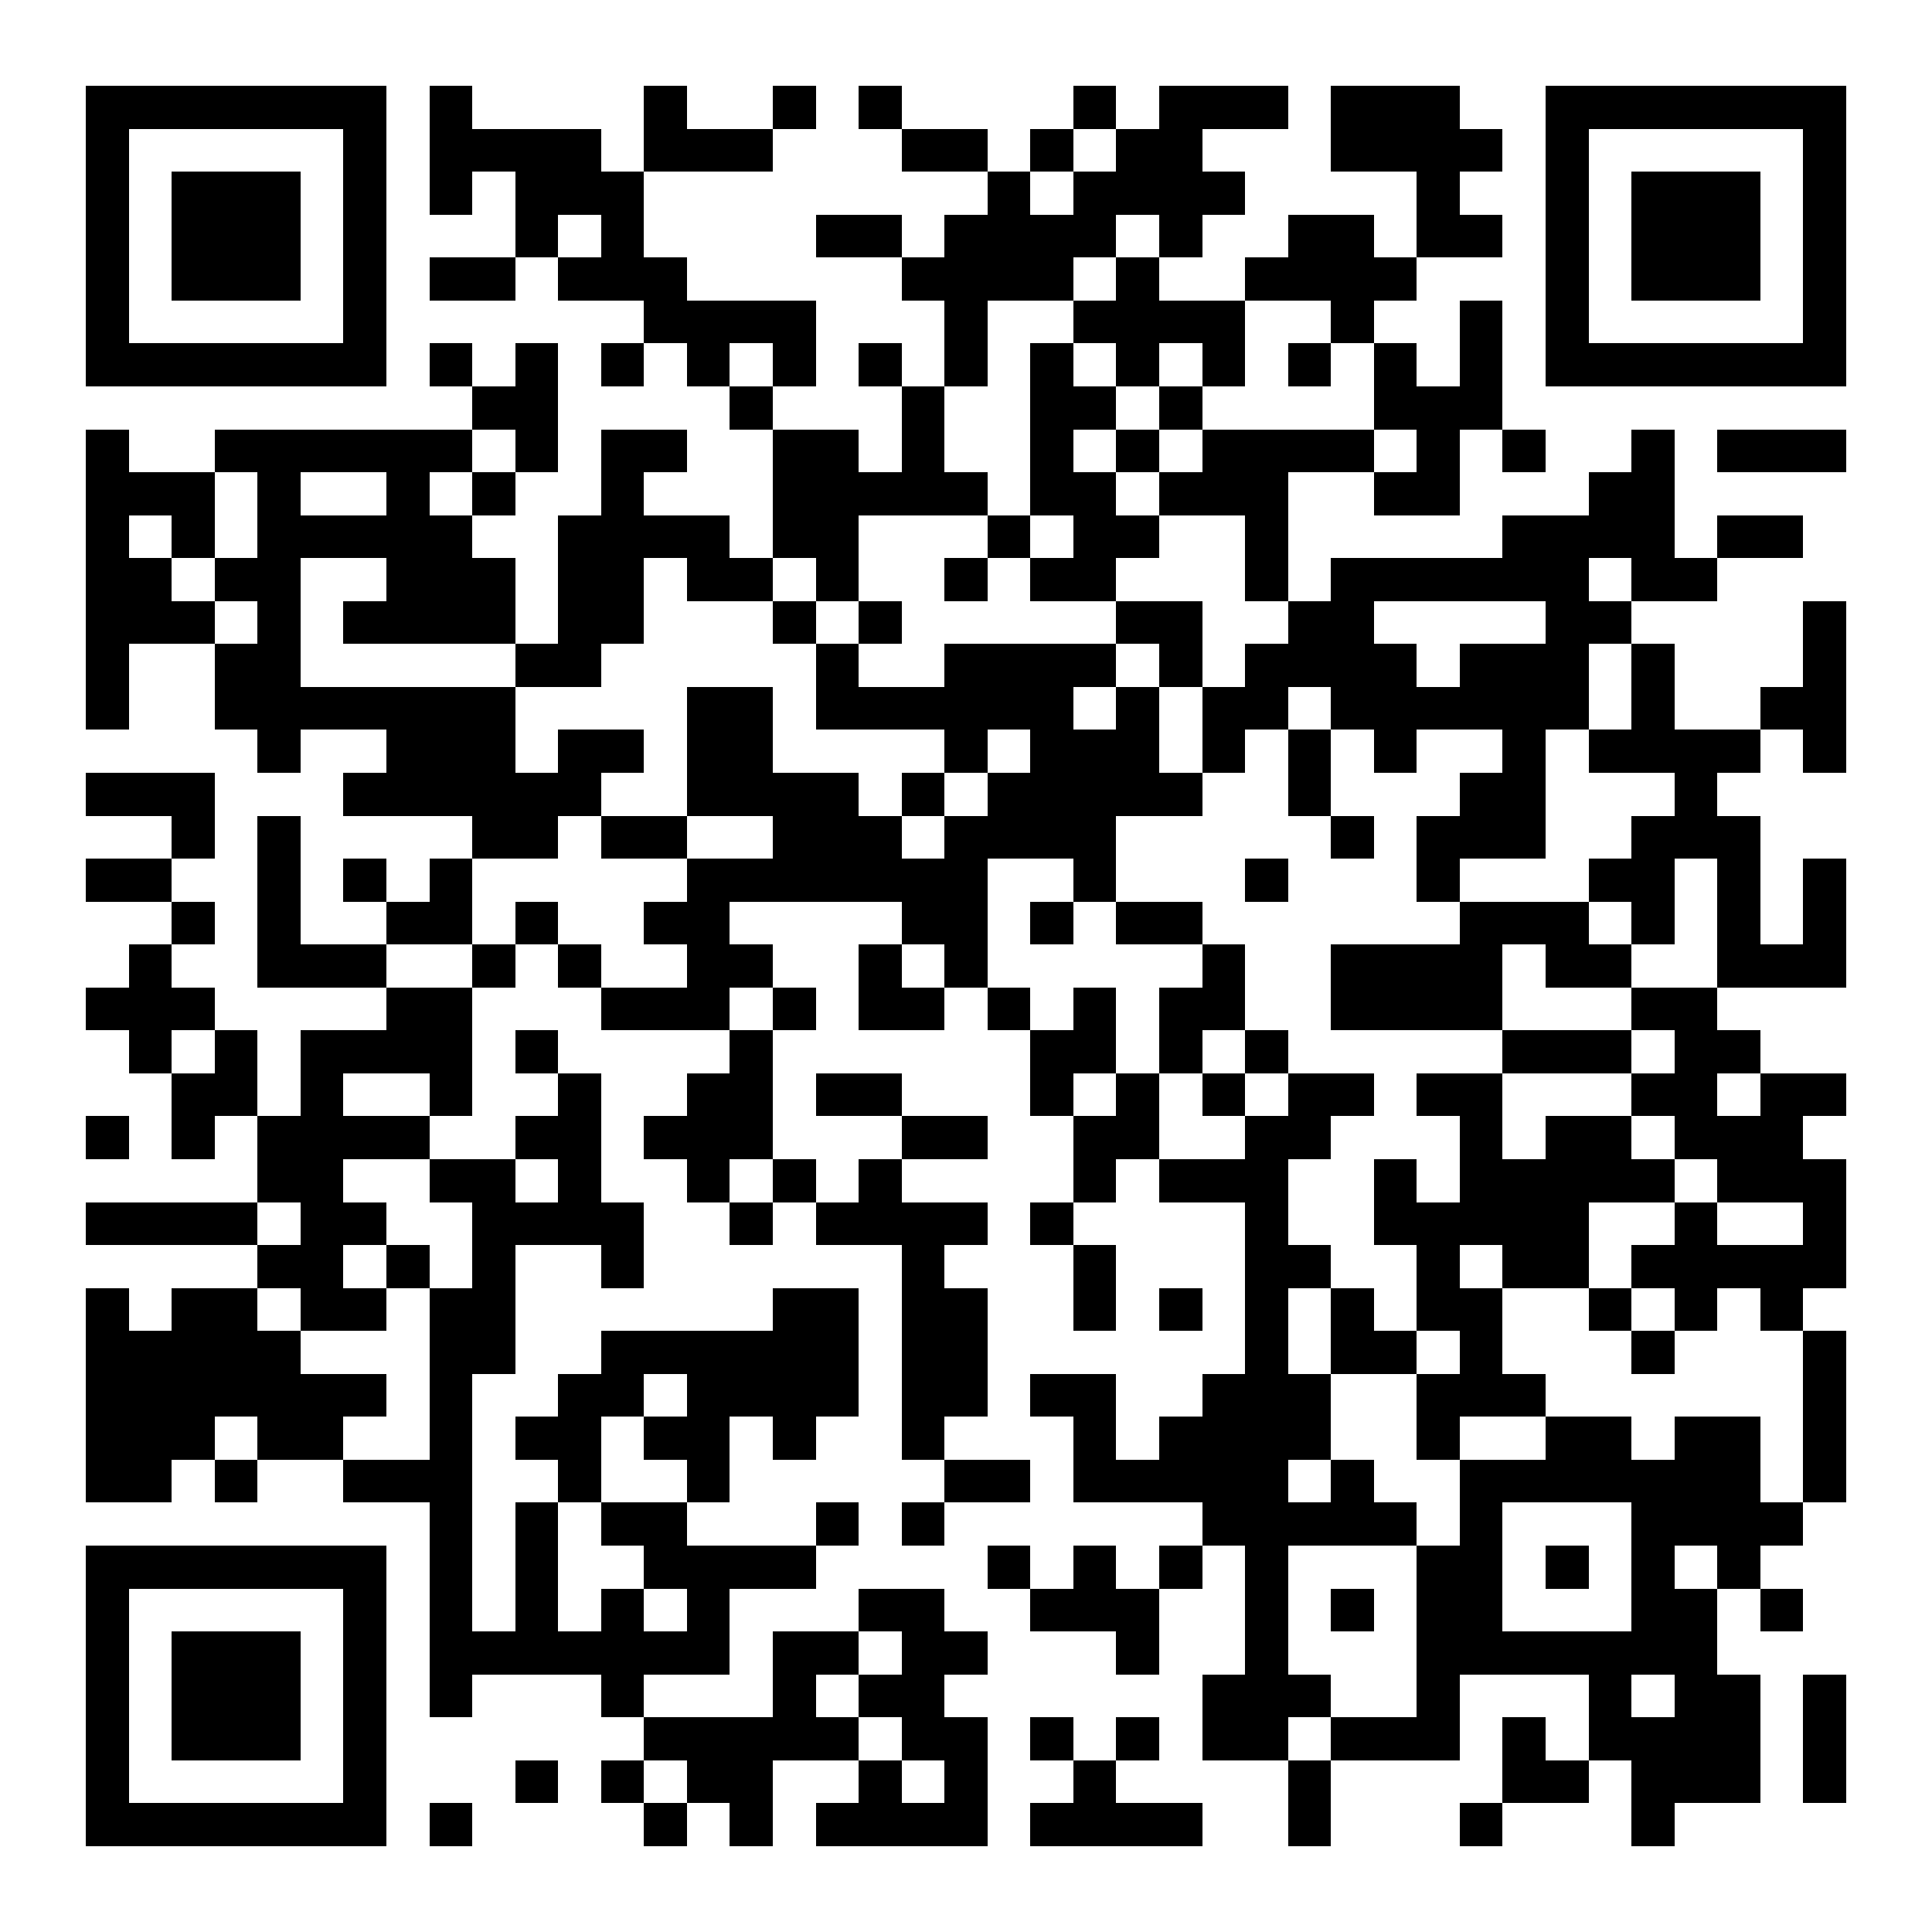 <?xml version="1.0" encoding="UTF-8"?>
<!DOCTYPE svg PUBLIC '-//W3C//DTD SVG 1.0//EN'
          'http://www.w3.org/TR/2001/REC-SVG-20010904/DTD/svg10.dtd'>
<svg fill="#fff" height="45" shape-rendering="crispEdges" style="fill: #fff;" viewBox="0 0 45 45" width="45" xmlns="http://www.w3.org/2000/svg" xmlns:xlink="http://www.w3.org/1999/xlink"
><path d="M0 0h45v45H0z"
  /><path d="M2 2.5h7m1 0h1m4 0h1m2 0h1m1 0h1m4 0h1m1 0h3m1 0h3m2 0h7M2 3.5h1m5 0h1m1 0h4m1 0h3m3 0h2m1 0h1m1 0h2m3 0h4m1 0h1m5 0h1M2 4.5h1m1 0h3m1 0h1m1 0h1m1 0h3m8 0h1m1 0h4m4 0h1m2 0h1m1 0h3m1 0h1M2 5.5h1m1 0h3m1 0h1m3 0h1m1 0h1m4 0h2m1 0h4m1 0h1m2 0h2m1 0h2m1 0h1m1 0h3m1 0h1M2 6.5h1m1 0h3m1 0h1m1 0h2m1 0h3m5 0h4m1 0h1m2 0h4m3 0h1m1 0h3m1 0h1M2 7.5h1m5 0h1m6 0h4m3 0h1m2 0h4m2 0h1m2 0h1m1 0h1m5 0h1M2 8.5h7m1 0h1m1 0h1m1 0h1m1 0h1m1 0h1m1 0h1m1 0h1m1 0h1m1 0h1m1 0h1m1 0h1m1 0h1m1 0h1m1 0h7M11 9.5h2m4 0h1m3 0h1m2 0h2m1 0h1m4 0h3M2 10.5h1m2 0h6m1 0h1m1 0h2m2 0h2m1 0h1m2 0h1m1 0h1m1 0h4m1 0h1m1 0h1m2 0h1m1 0h3M2 11.5h3m1 0h1m2 0h1m1 0h1m2 0h1m3 0h5m1 0h2m1 0h3m2 0h2m3 0h2M2 12.5h1m1 0h1m1 0h5m2 0h4m1 0h2m3 0h1m1 0h2m2 0h1m5 0h4m1 0h2M2 13.5h2m1 0h2m2 0h3m1 0h2m1 0h2m1 0h1m2 0h1m1 0h2m3 0h1m1 0h6m1 0h2M2 14.5h3m1 0h1m1 0h4m1 0h2m3 0h1m1 0h1m5 0h2m2 0h2m4 0h2m4 0h1M2 15.5h1m2 0h2m5 0h2m5 0h1m2 0h4m1 0h1m1 0h4m1 0h3m1 0h1m3 0h1M2 16.5h1m2 0h7m4 0h2m1 0h6m1 0h1m1 0h2m1 0h6m1 0h1m2 0h2M6 17.5h1m2 0h3m1 0h2m1 0h2m4 0h1m1 0h3m1 0h1m1 0h1m1 0h1m2 0h1m1 0h4m1 0h1M2 18.5h3m3 0h6m2 0h4m1 0h1m1 0h5m2 0h1m3 0h2m3 0h1M4 19.5h1m1 0h1m4 0h2m1 0h2m2 0h3m1 0h4m5 0h1m1 0h3m2 0h3M2 20.5h2m2 0h1m1 0h1m1 0h1m5 0h7m2 0h1m3 0h1m3 0h1m3 0h2m1 0h1m1 0h1M4 21.5h1m1 0h1m2 0h2m1 0h1m2 0h2m4 0h2m1 0h1m1 0h2m6 0h3m1 0h1m1 0h1m1 0h1M3 22.5h1m2 0h3m2 0h1m1 0h1m2 0h2m2 0h1m1 0h1m5 0h1m2 0h4m1 0h2m2 0h3M2 23.5h3m4 0h2m3 0h3m1 0h1m1 0h2m1 0h1m1 0h1m1 0h2m2 0h4m3 0h2M3 24.5h1m1 0h1m1 0h4m1 0h1m4 0h1m6 0h2m1 0h1m1 0h1m5 0h3m1 0h2M4 25.5h2m1 0h1m2 0h1m2 0h1m2 0h2m1 0h2m3 0h1m1 0h1m1 0h1m1 0h2m1 0h2m3 0h2m1 0h2M2 26.5h1m1 0h1m1 0h4m2 0h2m1 0h3m3 0h2m2 0h2m2 0h2m3 0h1m1 0h2m1 0h3M6 27.5h2m2 0h2m1 0h1m2 0h1m1 0h1m1 0h1m4 0h1m1 0h3m2 0h1m1 0h5m1 0h3M2 28.5h4m1 0h2m2 0h4m2 0h1m1 0h4m1 0h1m4 0h1m2 0h5m2 0h1m2 0h1M6 29.5h2m1 0h1m1 0h1m2 0h1m6 0h1m3 0h1m3 0h2m2 0h1m1 0h2m1 0h5M2 30.5h1m1 0h2m1 0h2m1 0h2m6 0h2m1 0h2m2 0h1m1 0h1m1 0h1m1 0h1m1 0h2m2 0h1m1 0h1m1 0h1M2 31.5h5m3 0h2m2 0h6m1 0h2m6 0h1m1 0h2m1 0h1m3 0h1m3 0h1M2 32.5h7m1 0h1m2 0h2m1 0h4m1 0h2m1 0h2m2 0h3m2 0h3m6 0h1M2 33.5h3m1 0h2m2 0h1m1 0h2m1 0h2m1 0h1m2 0h1m3 0h1m1 0h4m2 0h1m2 0h2m1 0h2m1 0h1M2 34.5h2m1 0h1m2 0h3m2 0h1m2 0h1m5 0h2m1 0h5m1 0h1m2 0h7m1 0h1M10 35.5h1m1 0h1m1 0h2m3 0h1m1 0h1m6 0h5m1 0h1m3 0h4M2 36.5h7m1 0h1m1 0h1m2 0h4m4 0h1m1 0h1m1 0h1m1 0h1m3 0h2m1 0h1m1 0h1m1 0h1M2 37.5h1m5 0h1m1 0h1m1 0h1m1 0h1m1 0h1m3 0h2m2 0h3m2 0h1m1 0h1m1 0h2m3 0h2m1 0h1M2 38.5h1m1 0h3m1 0h1m1 0h7m1 0h2m1 0h2m3 0h1m2 0h1m3 0h7M2 39.5h1m1 0h3m1 0h1m1 0h1m3 0h1m3 0h1m1 0h2m6 0h3m2 0h1m3 0h1m1 0h2m1 0h1M2 40.5h1m1 0h3m1 0h1m6 0h5m1 0h2m1 0h1m1 0h1m1 0h2m1 0h3m1 0h1m1 0h4m1 0h1M2 41.5h1m5 0h1m3 0h1m1 0h1m1 0h2m2 0h1m1 0h1m2 0h1m4 0h1m4 0h2m1 0h3m1 0h1M2 42.5h7m1 0h1m4 0h1m1 0h1m1 0h4m1 0h4m2 0h1m3 0h1m3 0h1" stroke="#000"
/></svg
>

